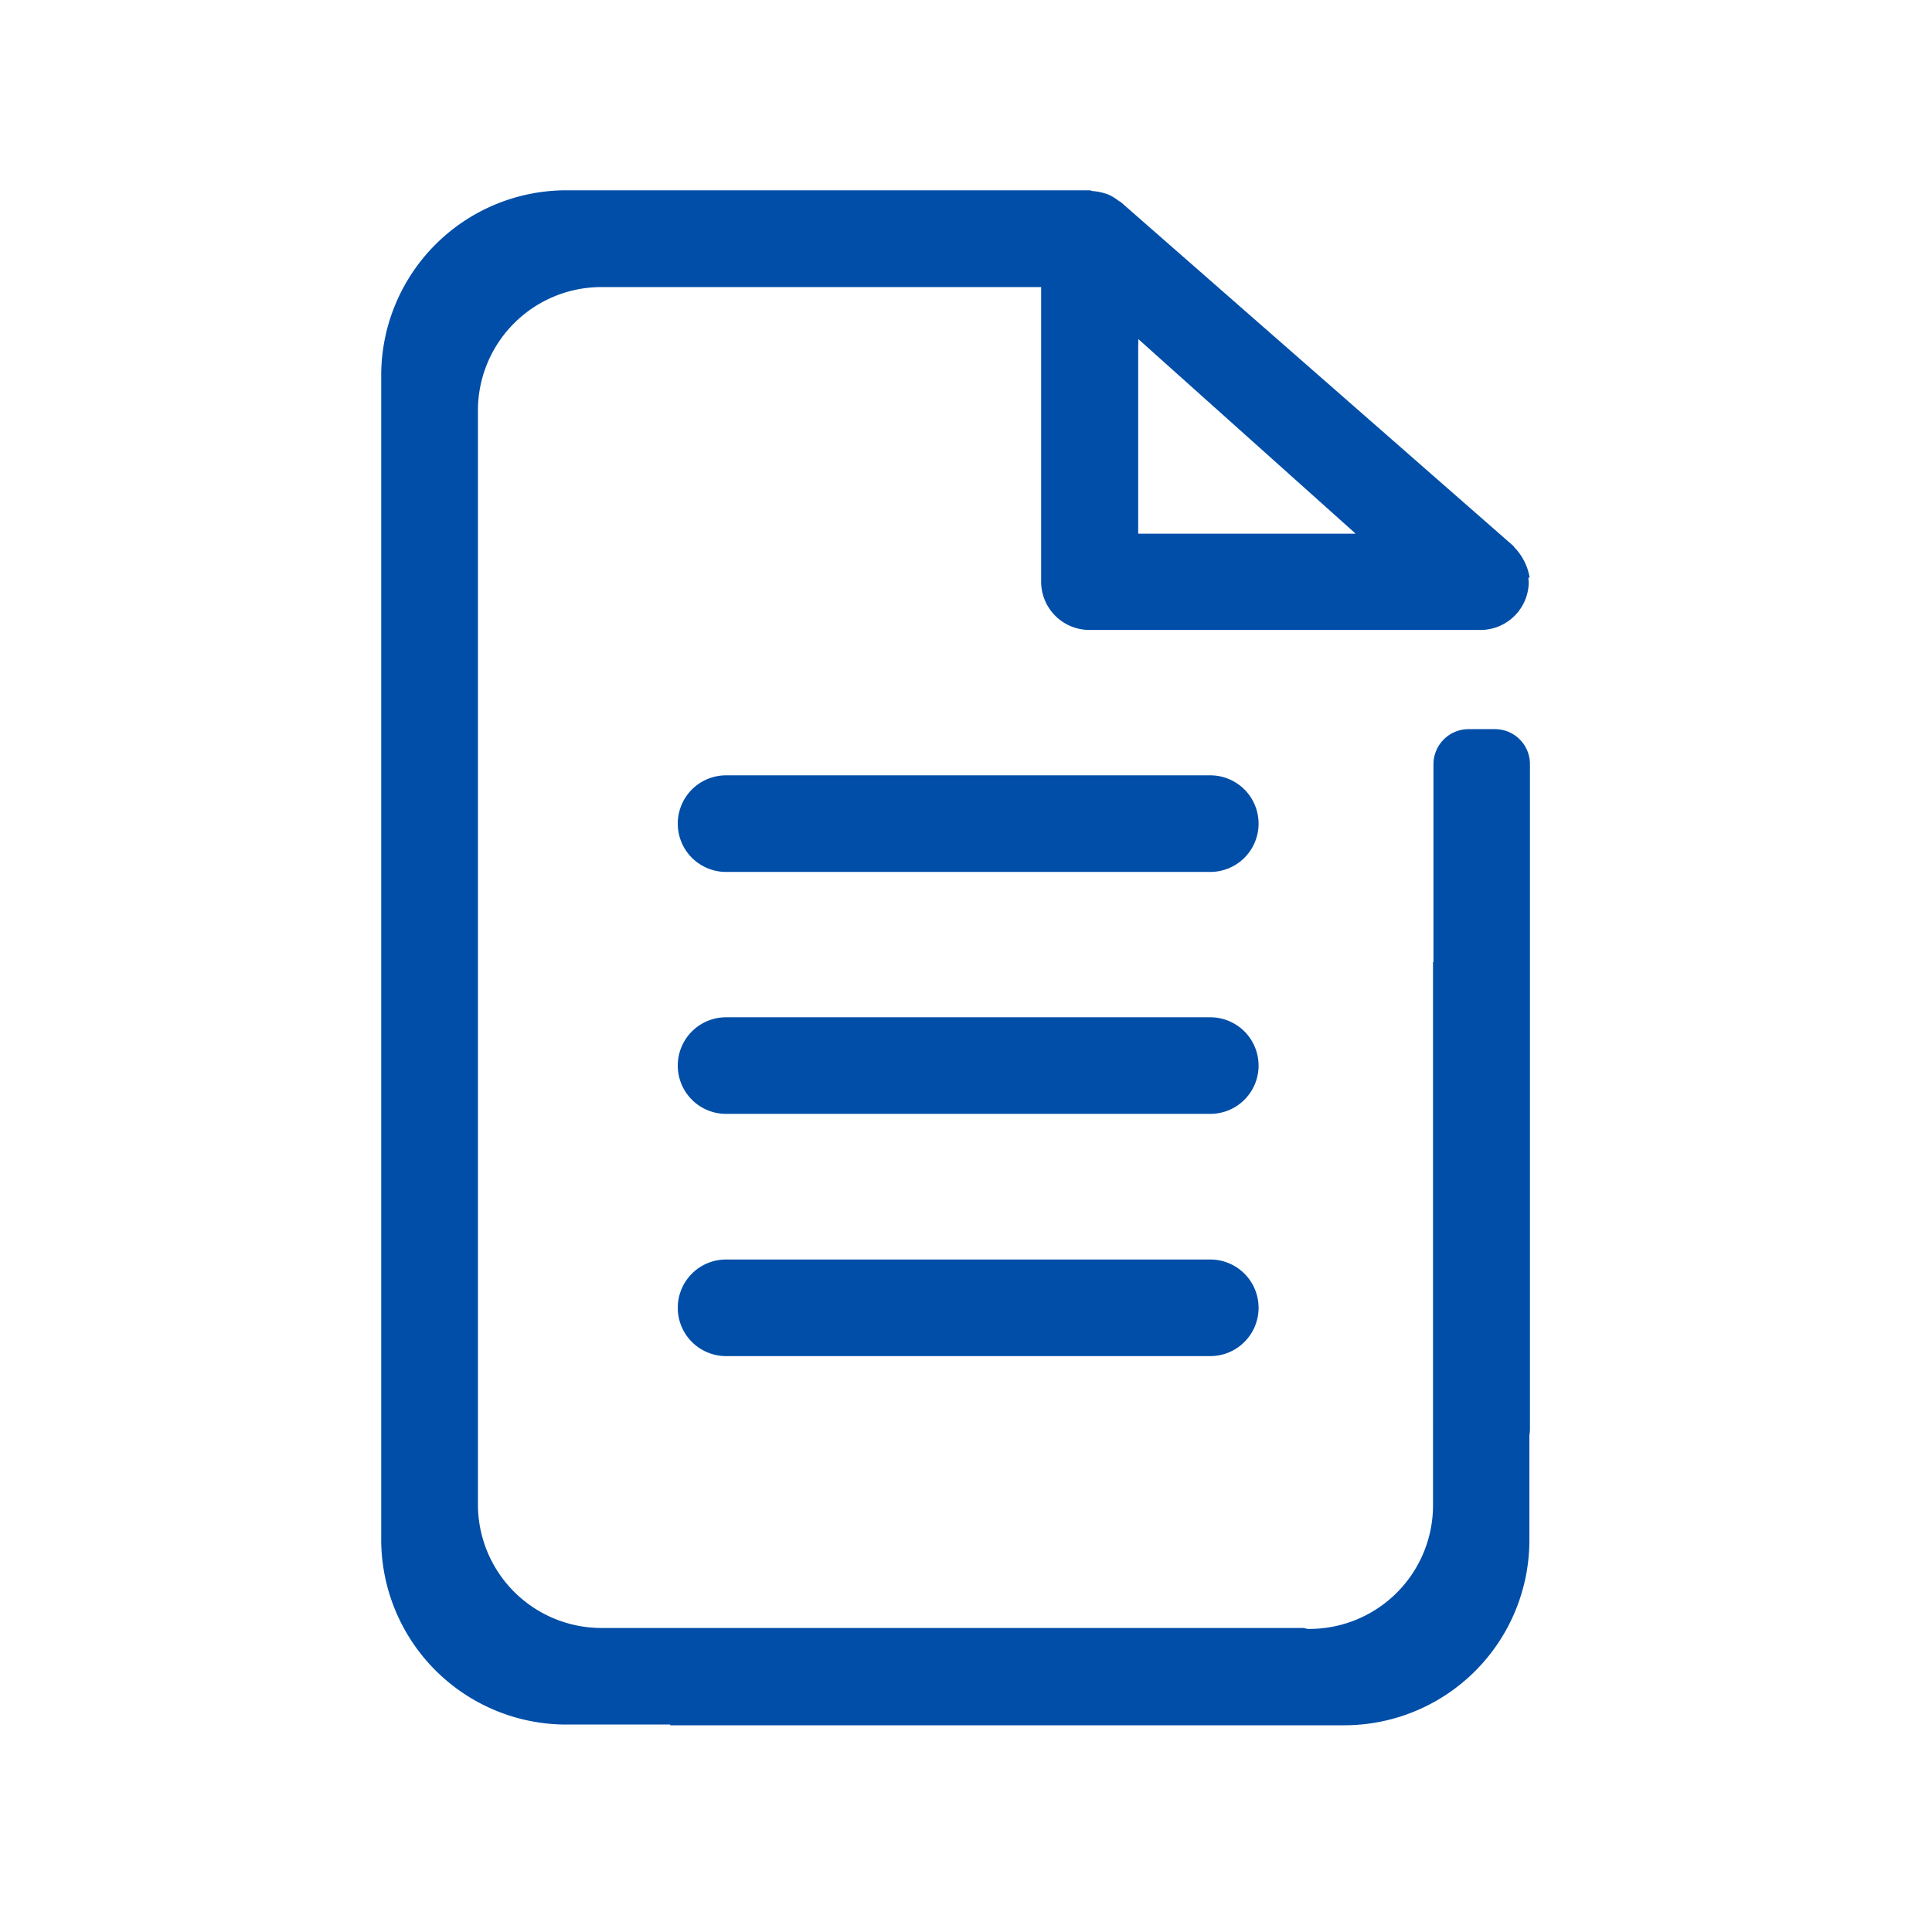 <svg xmlns="http://www.w3.org/2000/svg" width="48" height="48" viewBox="0 0 48 48"><defs><style>.a{fill:none;}.b{fill:#004ea8;}</style></defs><g transform="translate(91 -2280)"><rect class="a" width="48" height="48" transform="translate(-91 2280)"/><g transform="translate(-74.161 2299.256)"><path class="b" d="M-63.77,2298.407H-75.8a1.2,1.2,0,0,1-1.2-1.2,1.2,1.2,0,0,1,1.2-1.2H-63.77a1.2,1.2,0,0,1,1.2,1.2A1.2,1.2,0,0,1-63.77,2298.407Z" transform="translate(77 -2296)"/><path class="b" d="M-63.77,2306H-75.8a1.2,1.2,0,0,0-1.2,1.2,1.2,1.2,0,0,0,1.2,1.2H-63.77a1.2,1.2,0,0,0,1.2-1.2A1.2,1.2,0,0,0-63.77,2306Z" transform="translate(77 -2293.964)"/><path class="b" d="M-63.77,2301H-75.8a1.2,1.2,0,0,0-1.2,1.2,1.2,1.2,0,0,0,1.2,1.2H-63.77a1.2,1.2,0,0,0,1.2-1.2A1.2,1.2,0,0,0-63.77,2301Z" transform="translate(77 -2294.982)"/></g><g transform="translate(-81.527 2284.729)"><path class="b" d="M-67.484,2287.136l-.014-.012v4.673h.014Z" transform="translate(86.292 -2283.278)"/><path class="b" d="M-55.454,2297.315h-.658a.874.874,0,0,0-.871.868v4.92h-.011V2316.6a3.072,3.072,0,0,1-3.071,3.07h-.052a.712.712,0,0,0-.1-.023H-77.654a3.071,3.071,0,0,1-3.069-3.07V2289.4a3.069,3.069,0,0,1,3.069-3.068H-66.73v7.319a1.2,1.2,0,0,0,1.2,1.2h9.744a1.2,1.2,0,0,0,1.17-1.169,1.188,1.188,0,0,0-.011-.13h.034a1.417,1.417,0,0,0-.37-.743c-.014-.013-.022-.032-.036-.046l-9.746-8.537c-.017-.016-.041-.022-.059-.036a1.188,1.188,0,0,0-.266-.16c-.046-.017-.093-.031-.14-.043a1.139,1.139,0,0,0-.21-.037c-.04,0-.076-.022-.115-.022H-78.526a4.6,4.6,0,0,0-4.6,4.6v28.918a4.6,4.6,0,0,0,4.6,4.6h2.58v.018H-59.2a4.6,4.6,0,0,0,4.6-4.6v-2.6a1.234,1.234,0,0,0,.014-.134l0-16.274v-.277A.869.869,0,0,0-55.454,2297.315Zm-8.875-9.54.013.011v-.162l5.4,4.835h-5.4v-.012h-.013Z" transform="translate(83.124 -2283.929)"/></g></g></svg>
